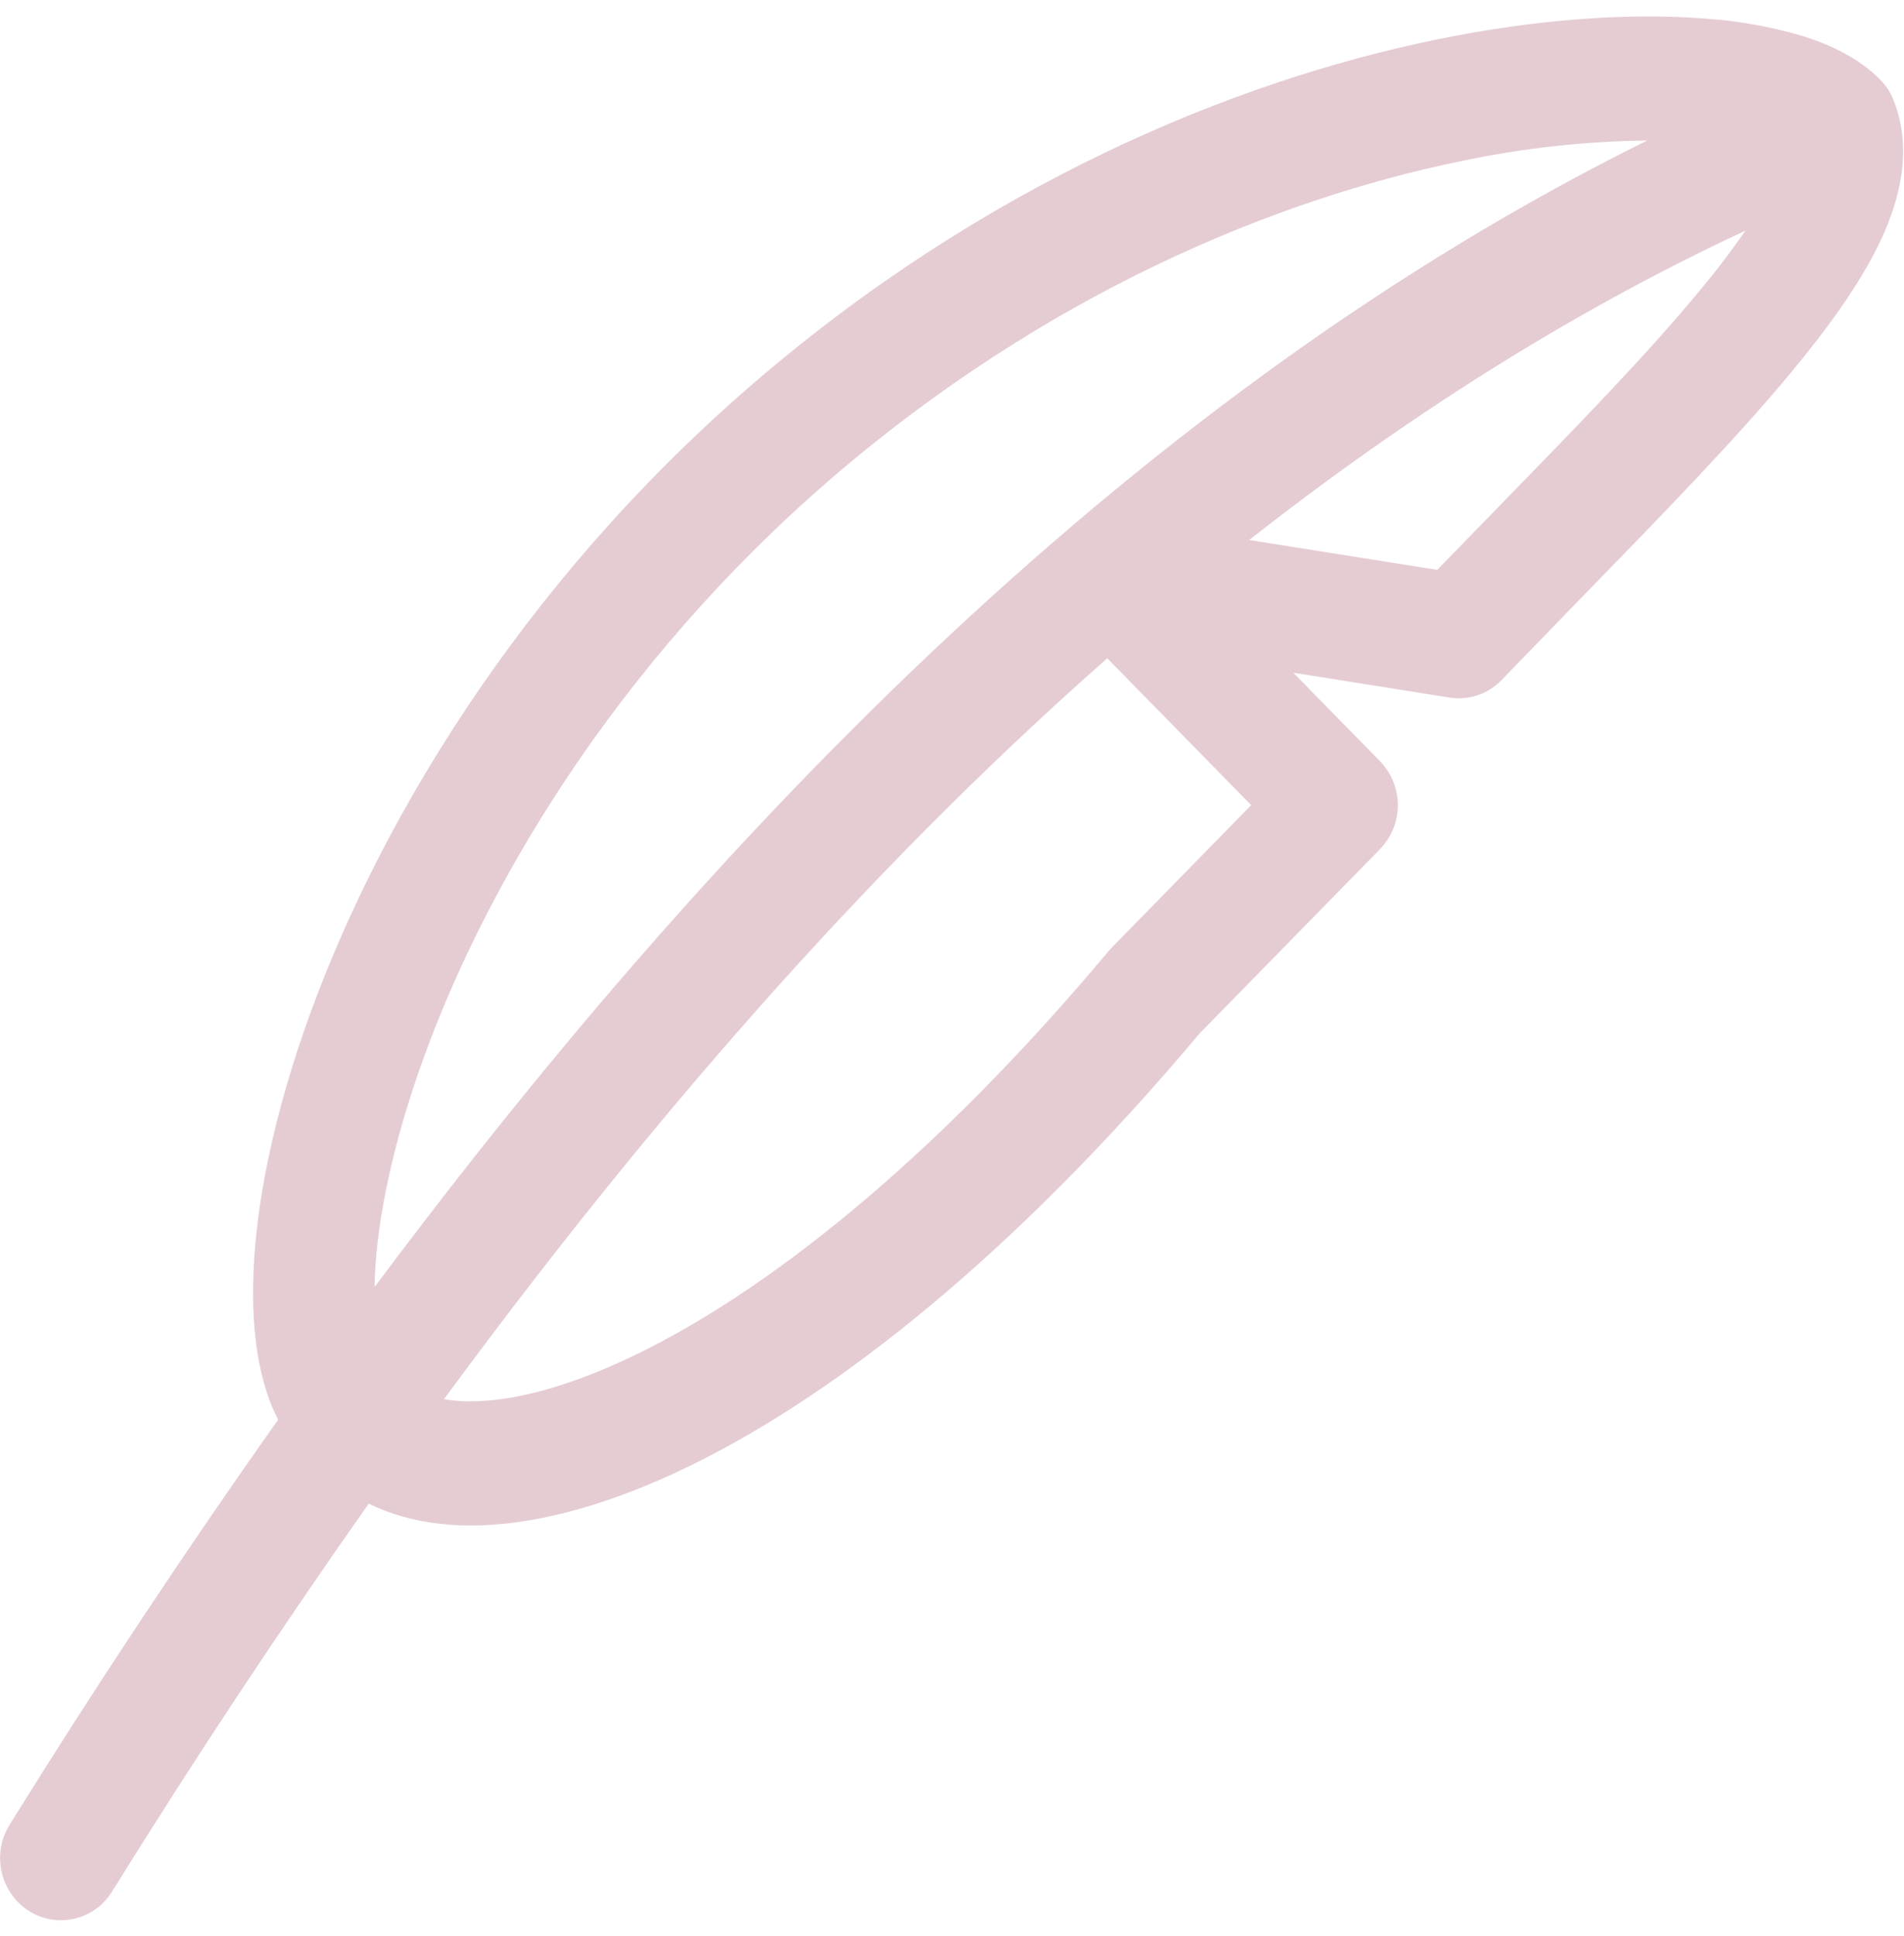 <?xml version="1.0" encoding="UTF-8"?> <svg xmlns="http://www.w3.org/2000/svg" width="61" height="62" viewBox="0 0 61 62" fill="none"><g clip-path="url(#clip0_149_198)"><path opacity="0.2" d="M60.237 2.55C59.574 1.876 58.674 1.449 57.798 1.167C56.764 0.859 55.7 0.667 54.623 0.595C52.261 0.408 49.311 0.595 46.042 1.262C39.499 2.603 31.492 5.919 24.065 12.34C16.638 18.761 11.993 26.531 9.744 33.005C8.624 36.233 8.068 39.232 8.109 41.648C8.129 42.852 8.3 44.011 8.696 45.002C8.76 45.157 8.831 45.312 8.91 45.467C5.912 49.705 3.043 54.032 0.305 58.442C0.029 58.888 -0.062 59.423 0.049 59.935C0.161 60.447 0.467 60.896 0.903 61.186C1.119 61.326 1.36 61.421 1.613 61.467C1.866 61.512 2.125 61.506 2.375 61.449C2.626 61.392 2.863 61.285 3.071 61.136C3.28 60.986 3.456 60.795 3.59 60.576C6.211 56.357 8.954 52.215 11.813 48.153C12.9 48.691 14.161 48.896 15.464 48.847C17.419 48.771 19.648 48.13 22.03 46.98C26.794 44.674 32.487 40.17 38.428 33.101L44.212 27.194C44.579 26.817 44.784 26.312 44.784 25.786C44.784 25.26 44.579 24.755 44.212 24.378L41.434 21.543L46.43 22.339C46.737 22.389 47.051 22.363 47.345 22.263C47.64 22.163 47.905 21.993 48.118 21.768L50.645 19.161C53.172 16.57 55.569 14.112 57.363 11.951C58.56 10.511 59.593 9.085 60.237 7.733C60.858 6.418 61.296 4.787 60.663 3.205C60.568 2.96 60.423 2.737 60.237 2.55ZM14.226 44.807C20.521 36.248 27.59 28.021 35.474 21.082L40.085 25.784L35.623 30.342L35.52 30.456C29.804 37.274 24.503 41.382 20.365 43.386C18.292 44.388 16.592 44.827 15.319 44.872C14.953 44.89 14.587 44.871 14.226 44.807ZM40.021 17.294C45.013 13.376 50.31 10 55.919 7.386C55.443 8.074 54.934 8.739 54.395 9.379C52.711 11.41 50.477 13.7 47.989 16.253L46.045 18.25L40.021 17.294ZM52.771 4.501C36.56 12.519 23.036 26.44 12 41.218C12.027 39.45 12.461 37.079 13.41 34.336C15.441 28.486 19.698 21.322 26.576 15.373C33.462 9.425 40.851 6.38 46.811 5.16C48.772 4.745 50.768 4.524 52.771 4.501Z" fill="#800020"></path></g><defs><clipPath id="clip0_149_198"><rect width="60.972" height="60.972" fill="white" transform="translate(0 0.526)"></rect></clipPath></defs></svg> 